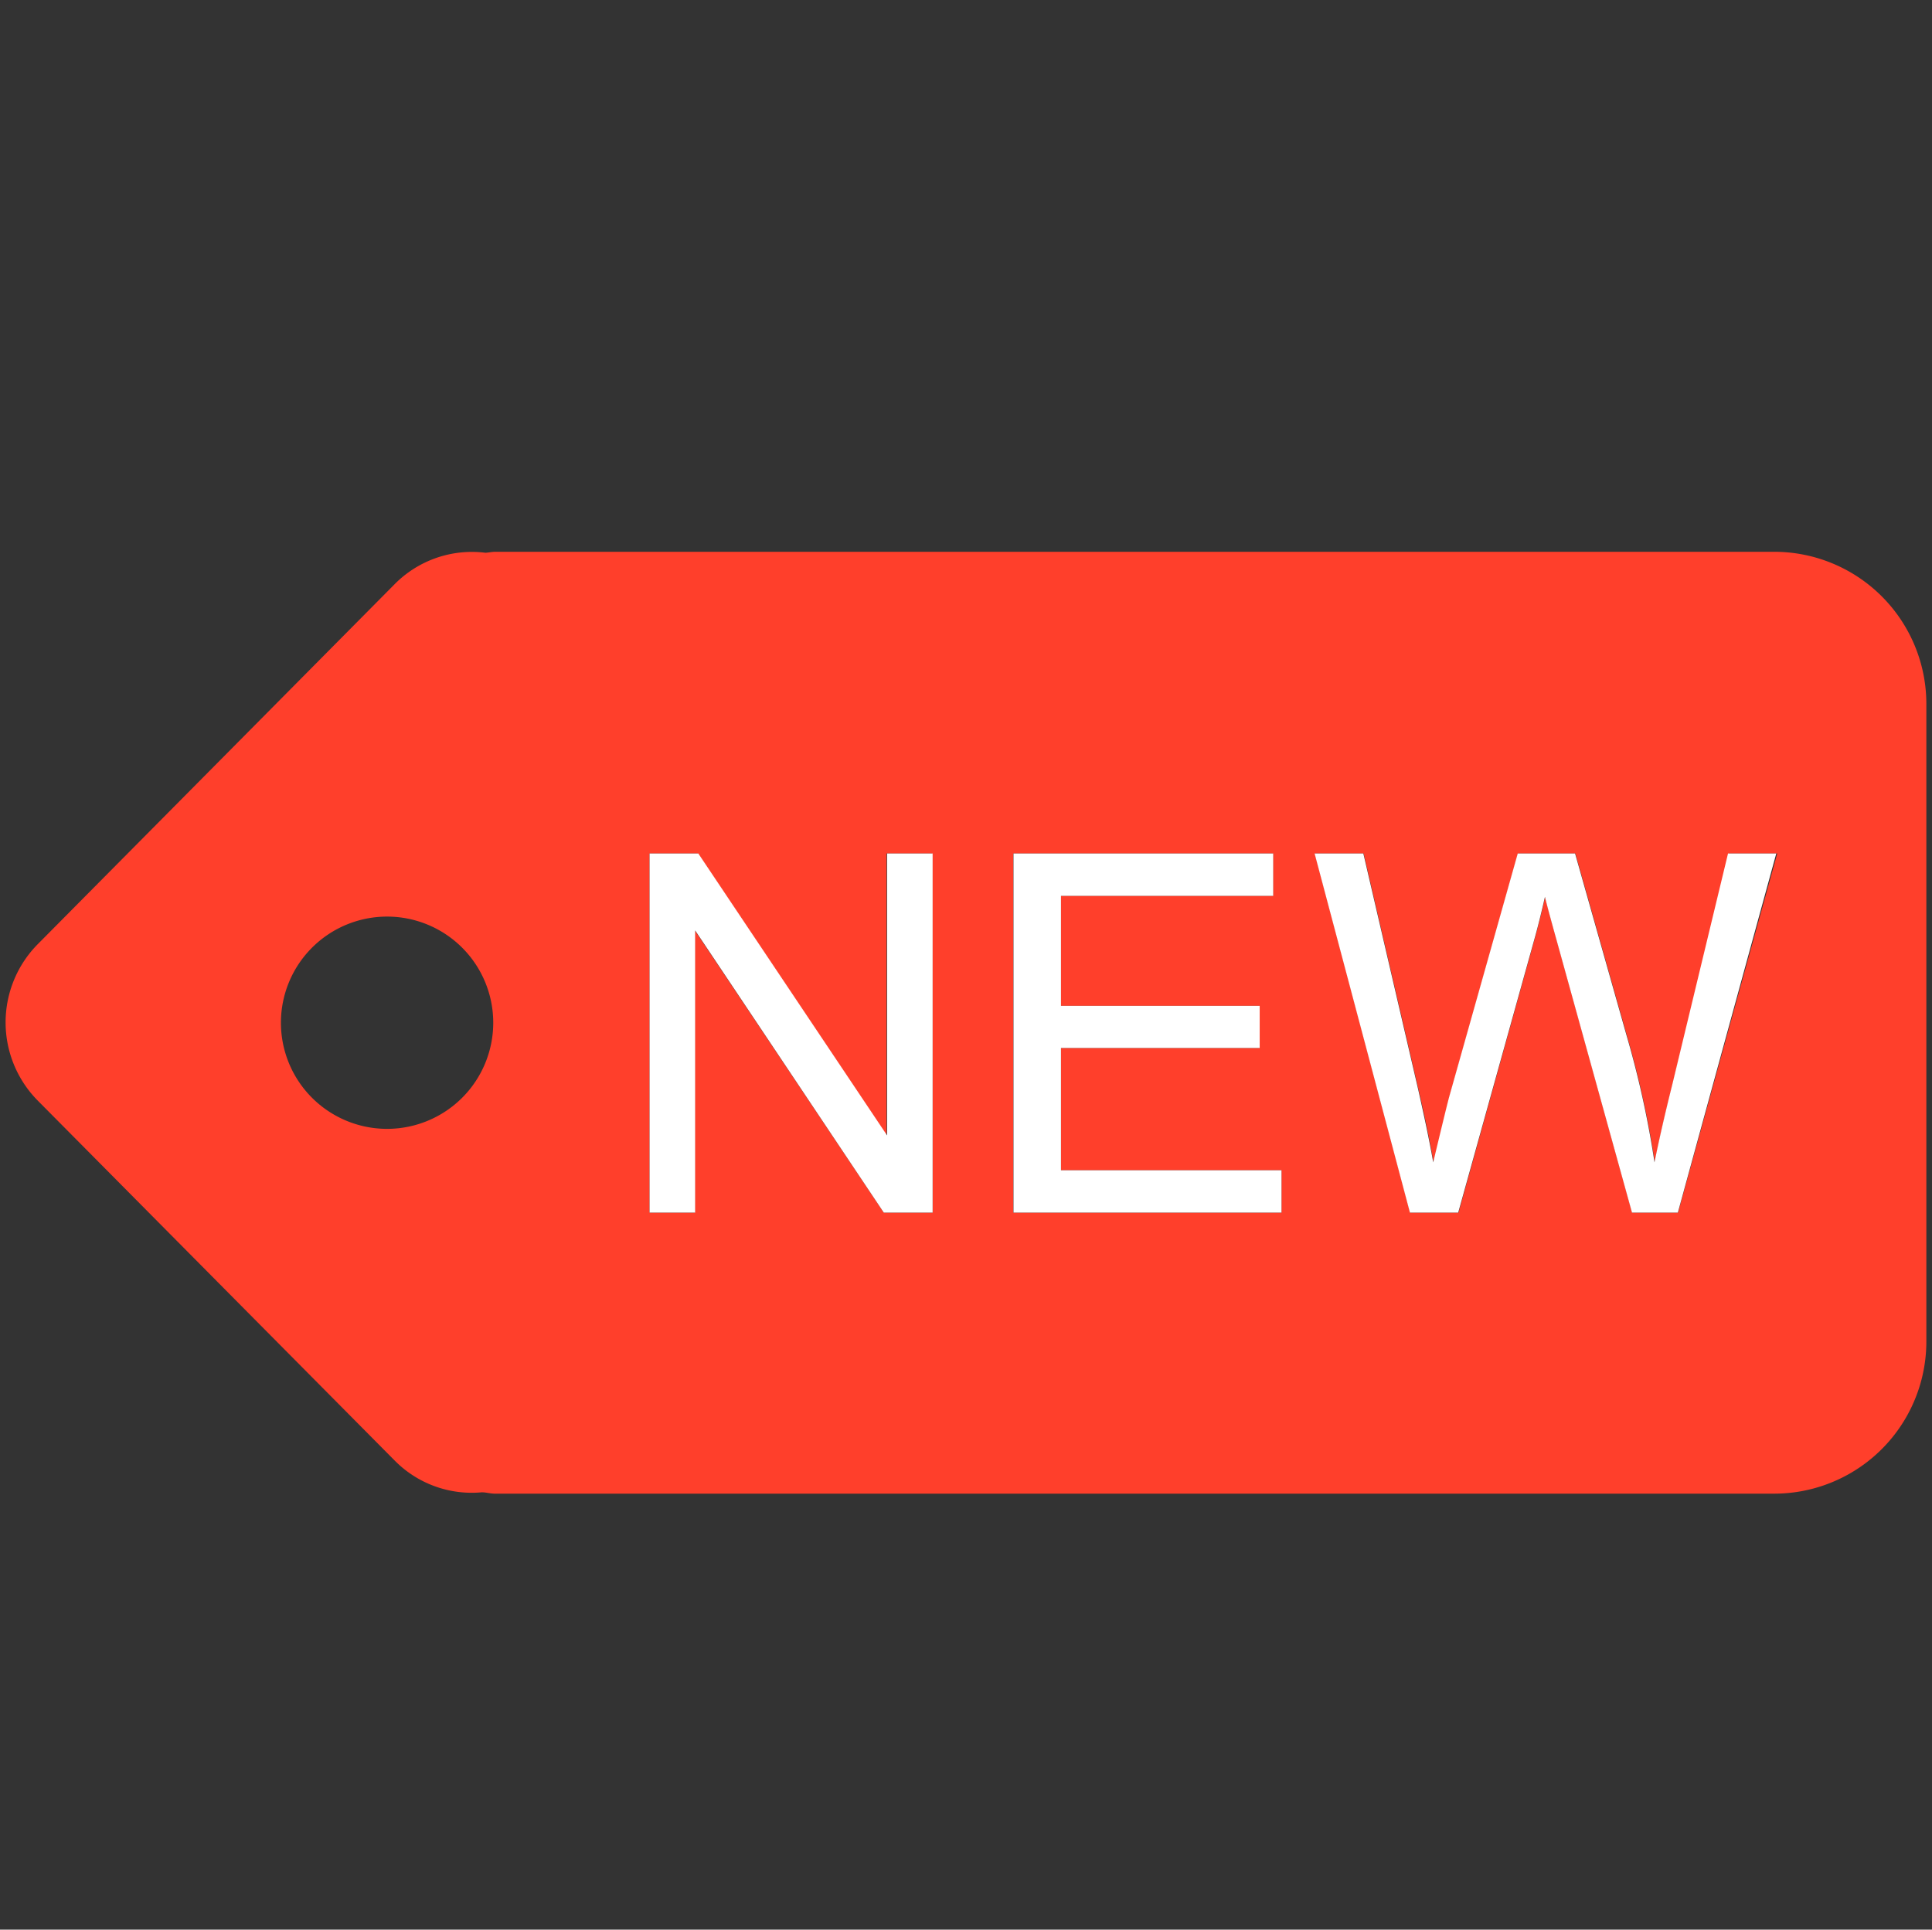 <?xml version="1.0" standalone="no"?><!DOCTYPE svg PUBLIC "-//W3C//DTD SVG 1.1//EN" "http://www.w3.org/Graphics/SVG/1.1/DTD/svg11.dtd"><svg t="1706061821039" class="icon" viewBox="0 0 1025 1024" version="1.1" xmlns="http://www.w3.org/2000/svg" p-id="11430" width="36.035" height="36" xmlns:xlink="http://www.w3.org/1999/xlink"><rect x="0" y="0" width="1025" height="1024" fill="#333333" stroke="none"/><path d="M941.158 292.813H262.707c-1.741 0-3.379 0.41-5.12 0.512a57.651 57.651 0 0 0-48.077 16.538l-189.44 191.13a59.034 59.034 0 0 0 0 83.098l189.44 191.078a57.395 57.395 0 0 0 46.08 16.742c2.355 0 4.557 0.717 6.963 0.717h678.605a80.742 80.742 0 0 0 80.845-80.64V373.402a80.742 80.742 0 0 0-80.845-80.589zM205.363 599.04a56.32 56.32 0 1 1 56.32-56.32 56.32 56.32 0 0 1-56.32 56.32z m289.434 44.442h-25.907L368.64 493.722v149.76h-24.013V452.915h25.6l100.096 149.606V452.915h24.218z m185.088 0H537.6V452.915h137.779v22.477h-112.64v58.368h105.421v22.374h-105.267v64.87h116.992z m210.381 0h-24.32l-40.192-145.203c-3.379-12.134-5.376-19.61-5.99-22.374-1.997 8.755-3.84 16.23-5.581 22.374l-40.397 145.203h-25.6l-50.586-190.566h25.856l29.03 124.928c3.072 13.056 5.786 26.061 8.038 38.963 5.12-20.48 7.731-32.102 8.602-35.226l36.25-128.666h30.413l27.29 96.461a515.123 515.123 0 0 1 14.848 67.43q3.584-18.022 9.472-41.421l29.901-122.47h25.6z" fill="#FF3F2B" p-id="11431"></path><path d="M470.63 602.522L370.483 452.915h-25.856v190.566h24.166V493.722l100.096 149.76h25.907V452.915h-24.166v149.606zM562.893 556.134h105.421v-22.374h-105.421v-58.368h112.589v-22.477h-137.779v190.566h142.182v-22.477h-116.992v-64.87zM887.245 575.386q-5.837 23.347-9.472 41.421a515.123 515.123 0 0 0-14.848-67.43l-27.29-96.461h-30.413l-36.25 128.666c-0.87 3.123-3.738 14.899-8.602 35.226-2.253-12.902-5.12-25.907-8.038-38.963l-29.03-124.928h-25.856l50.586 190.566h25.6l40.448-145.203c1.741-6.144 3.584-13.619 5.581-22.374 0.614 2.765 2.611 10.24 5.99 22.374l40.192 145.203h24.32l52.224-190.566h-25.6z" fill="#FFFFFF" p-id="11432"></path></svg>